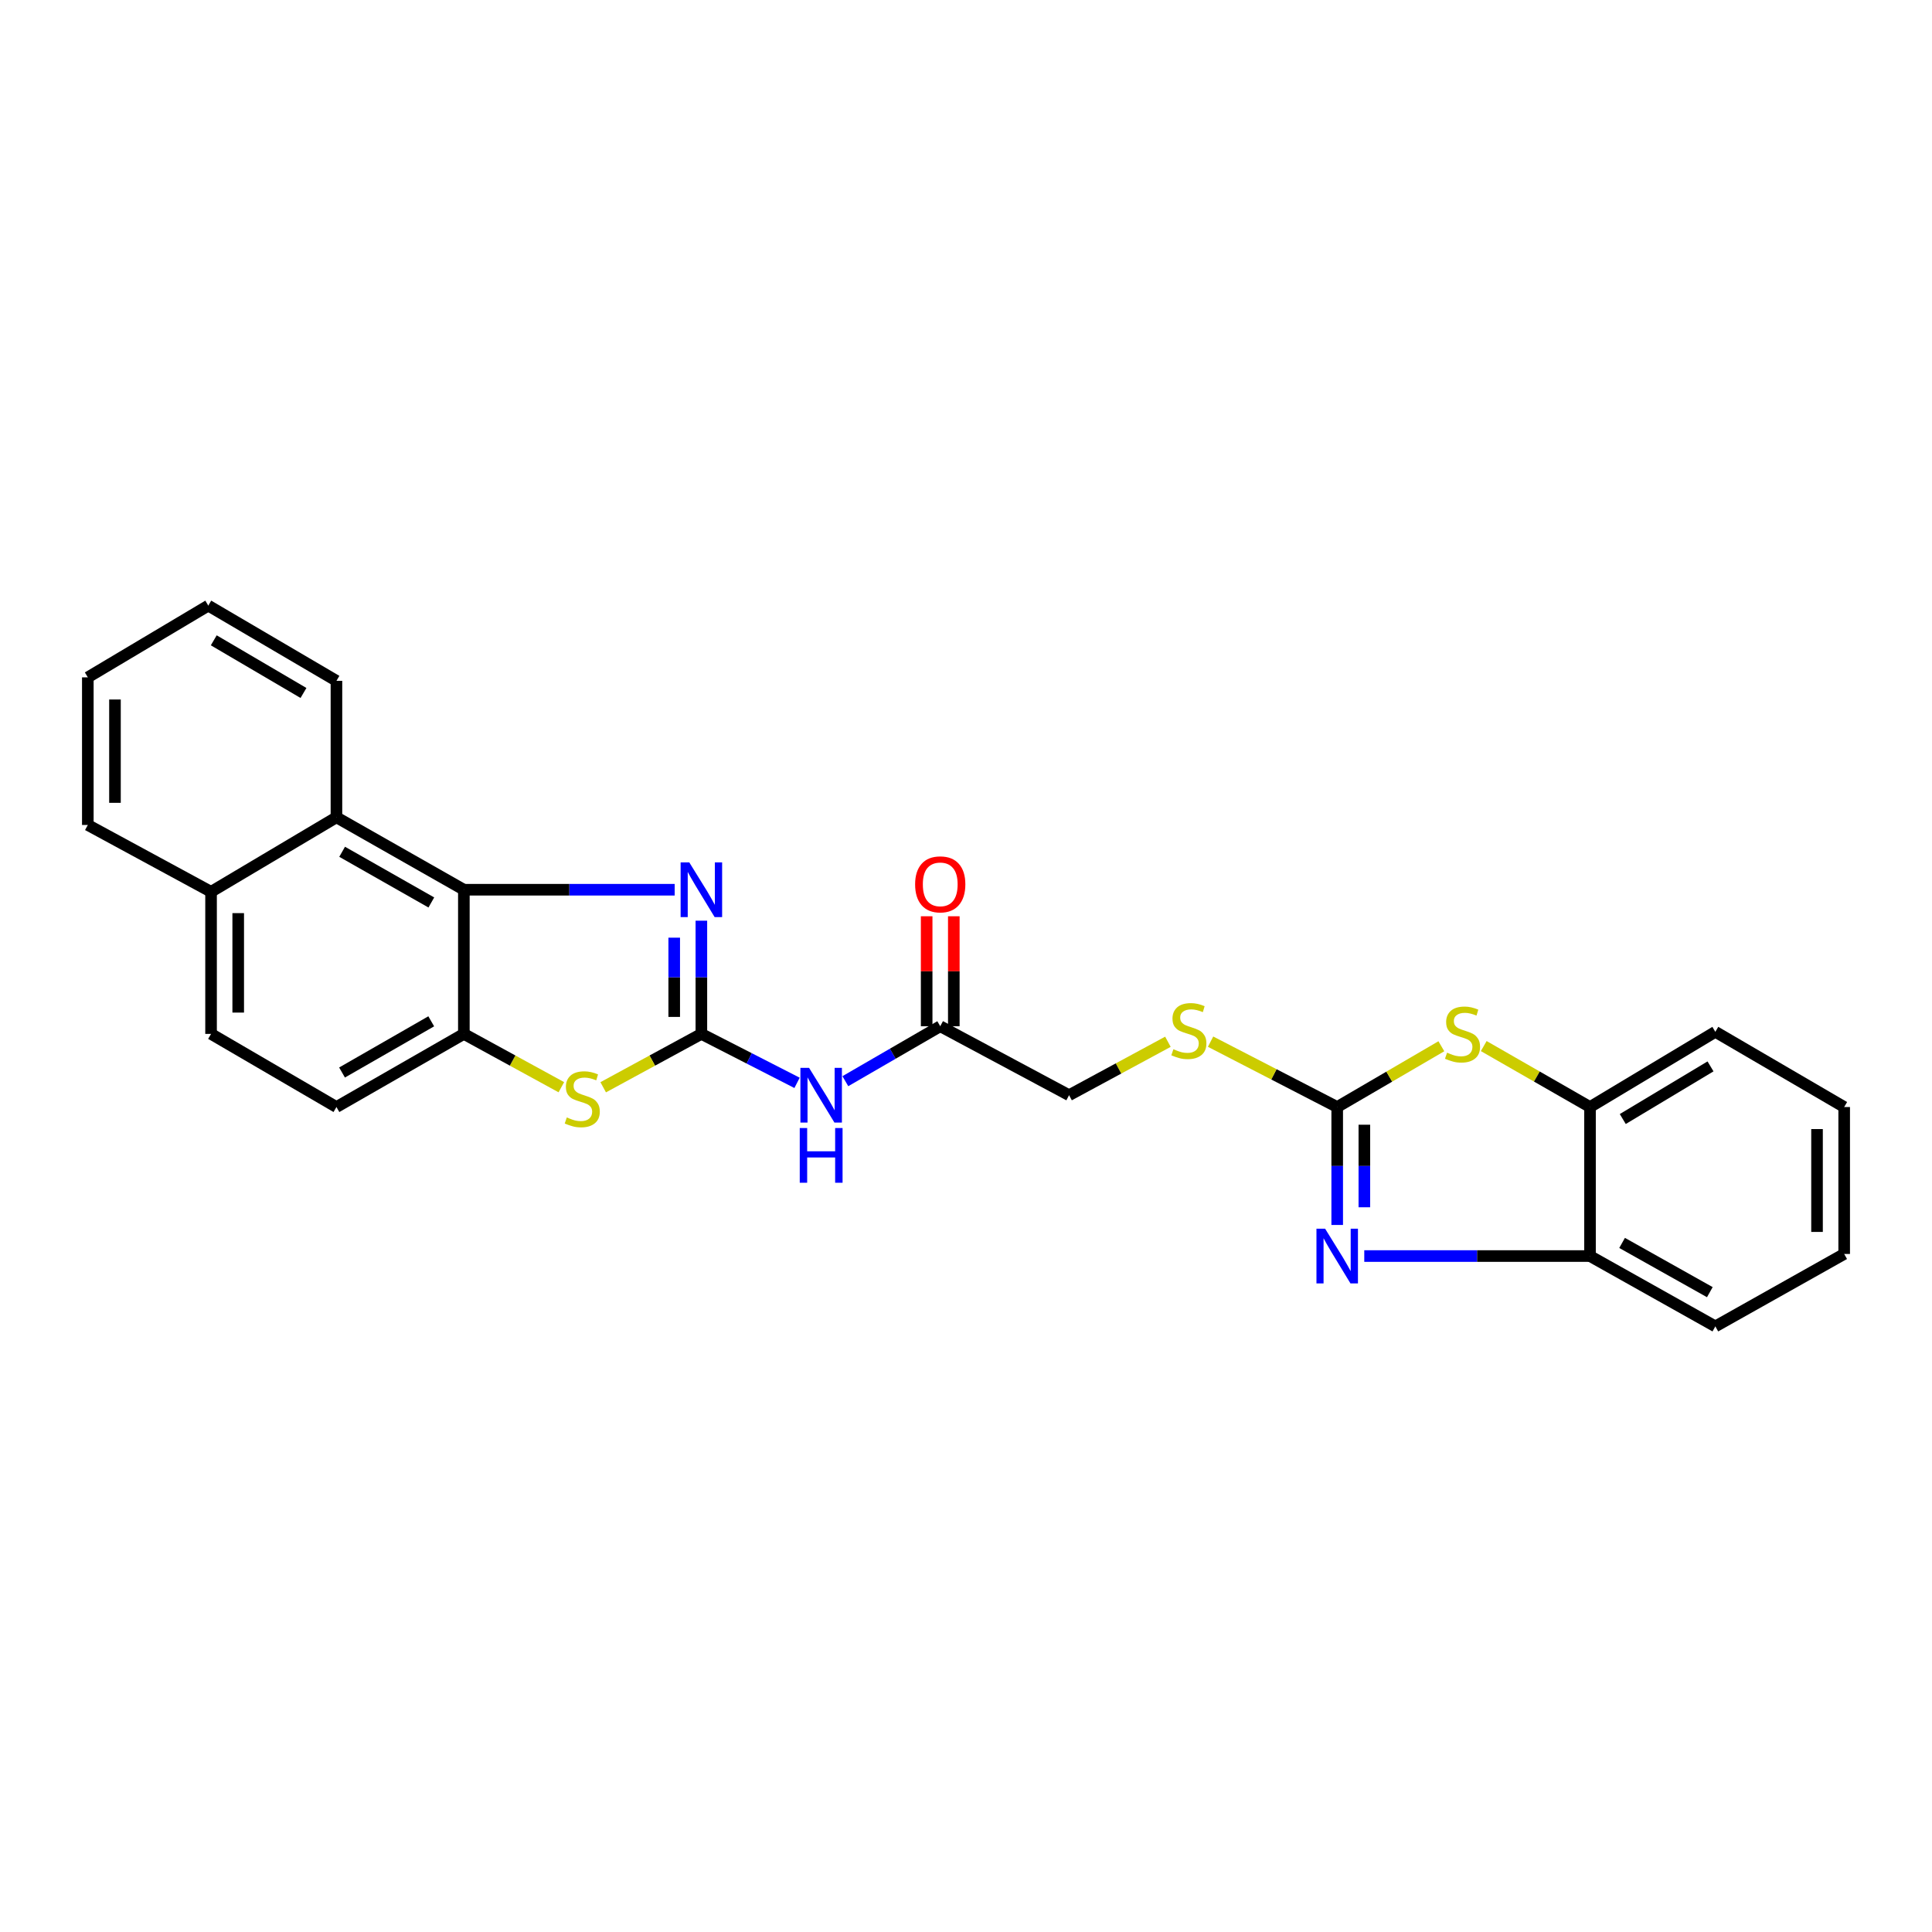 <?xml version='1.0' encoding='iso-8859-1'?>
<svg version='1.1' baseProfile='full'
              xmlns='http://www.w3.org/2000/svg'
                      xmlns:rdkit='http://www.rdkit.org/xml'
                      xmlns:xlink='http://www.w3.org/1999/xlink'
                  xml:space='preserve'
width='1000px' height='1000px' viewBox='0 0 1000 1000'>
<!-- END OF HEADER -->
<rect style='opacity:1.0;fill:#FFFFFF;stroke:none' width='1000' height='1000' x='0' y='0'> </rect>
<path class='bond-0' d='M 363.028,535.143 L 363.028,505.846' style='fill:none;fill-rule:evenodd;stroke:#000000;stroke-width:6px;stroke-linecap:butt;stroke-linejoin:miter;stroke-opacity:1' />
<path class='bond-0' d='M 363.028,505.846 L 363.028,476.549' style='fill:none;fill-rule:evenodd;stroke:#0000FF;stroke-width:6px;stroke-linecap:butt;stroke-linejoin:miter;stroke-opacity:1' />
<path class='bond-0' d='M 348.974,526.354 L 348.974,505.846' style='fill:none;fill-rule:evenodd;stroke:#000000;stroke-width:6px;stroke-linecap:butt;stroke-linejoin:miter;stroke-opacity:1' />
<path class='bond-0' d='M 348.974,505.846 L 348.974,485.338' style='fill:none;fill-rule:evenodd;stroke:#0000FF;stroke-width:6px;stroke-linecap:butt;stroke-linejoin:miter;stroke-opacity:1' />
<path class='bond-4' d='M 363.028,535.143 L 337.62,548.957' style='fill:none;fill-rule:evenodd;stroke:#000000;stroke-width:6px;stroke-linecap:butt;stroke-linejoin:miter;stroke-opacity:1' />
<path class='bond-4' d='M 337.62,548.957 L 312.212,562.771' style='fill:none;fill-rule:evenodd;stroke:#CCCC00;stroke-width:6px;stroke-linecap:butt;stroke-linejoin:miter;stroke-opacity:1' />
<path class='bond-6' d='M 363.028,535.143 L 387.788,547.814' style='fill:none;fill-rule:evenodd;stroke:#000000;stroke-width:6px;stroke-linecap:butt;stroke-linejoin:miter;stroke-opacity:1' />
<path class='bond-6' d='M 387.788,547.814 L 412.548,560.486' style='fill:none;fill-rule:evenodd;stroke:#0000FF;stroke-width:6px;stroke-linecap:butt;stroke-linejoin:miter;stroke-opacity:1' />
<path class='bond-3' d='M 349.215,460.524 L 294.655,460.524' style='fill:none;fill-rule:evenodd;stroke:#0000FF;stroke-width:6px;stroke-linecap:butt;stroke-linejoin:miter;stroke-opacity:1' />
<path class='bond-3' d='M 294.655,460.524 L 240.095,460.524' style='fill:none;fill-rule:evenodd;stroke:#000000;stroke-width:6px;stroke-linecap:butt;stroke-linejoin:miter;stroke-opacity:1' />
<path class='bond-1' d='M 692.134,572.995 L 659.363,556.076' style='fill:none;fill-rule:evenodd;stroke:#000000;stroke-width:6px;stroke-linecap:butt;stroke-linejoin:miter;stroke-opacity:1' />
<path class='bond-1' d='M 659.363,556.076 L 626.592,539.158' style='fill:none;fill-rule:evenodd;stroke:#CCCC00;stroke-width:6px;stroke-linecap:butt;stroke-linejoin:miter;stroke-opacity:1' />
<path class='bond-2' d='M 692.134,572.995 L 692.134,603.517' style='fill:none;fill-rule:evenodd;stroke:#000000;stroke-width:6px;stroke-linecap:butt;stroke-linejoin:miter;stroke-opacity:1' />
<path class='bond-2' d='M 692.134,603.517 L 692.134,634.04' style='fill:none;fill-rule:evenodd;stroke:#0000FF;stroke-width:6px;stroke-linecap:butt;stroke-linejoin:miter;stroke-opacity:1' />
<path class='bond-2' d='M 706.188,582.152 L 706.188,603.517' style='fill:none;fill-rule:evenodd;stroke:#000000;stroke-width:6px;stroke-linecap:butt;stroke-linejoin:miter;stroke-opacity:1' />
<path class='bond-2' d='M 706.188,603.517 L 706.188,624.883' style='fill:none;fill-rule:evenodd;stroke:#0000FF;stroke-width:6px;stroke-linecap:butt;stroke-linejoin:miter;stroke-opacity:1' />
<path class='bond-5' d='M 692.134,572.995 L 719.089,557.266' style='fill:none;fill-rule:evenodd;stroke:#000000;stroke-width:6px;stroke-linecap:butt;stroke-linejoin:miter;stroke-opacity:1' />
<path class='bond-5' d='M 719.089,557.266 L 746.043,541.537' style='fill:none;fill-rule:evenodd;stroke:#CCCC00;stroke-width:6px;stroke-linecap:butt;stroke-linejoin:miter;stroke-opacity:1' />
<path class='bond-8' d='M 706.145,650.128 L 764.565,650.128' style='fill:none;fill-rule:evenodd;stroke:#0000FF;stroke-width:6px;stroke-linecap:butt;stroke-linejoin:miter;stroke-opacity:1' />
<path class='bond-8' d='M 764.565,650.128 L 822.984,650.128' style='fill:none;fill-rule:evenodd;stroke:#000000;stroke-width:6px;stroke-linecap:butt;stroke-linejoin:miter;stroke-opacity:1' />
<path class='bond-9' d='M 240.095,460.524 L 174.142,423.039' style='fill:none;fill-rule:evenodd;stroke:#000000;stroke-width:6px;stroke-linecap:butt;stroke-linejoin:miter;stroke-opacity:1' />
<path class='bond-9' d='M 223.257,467.119 L 177.091,440.88' style='fill:none;fill-rule:evenodd;stroke:#000000;stroke-width:6px;stroke-linecap:butt;stroke-linejoin:miter;stroke-opacity:1' />
<path class='bond-26' d='M 240.095,460.524 L 240.095,535.143' style='fill:none;fill-rule:evenodd;stroke:#000000;stroke-width:6px;stroke-linecap:butt;stroke-linejoin:miter;stroke-opacity:1' />
<path class='bond-7' d='M 290.552,562.74 L 265.323,548.942' style='fill:none;fill-rule:evenodd;stroke:#CCCC00;stroke-width:6px;stroke-linecap:butt;stroke-linejoin:miter;stroke-opacity:1' />
<path class='bond-7' d='M 265.323,548.942 L 240.095,535.143' style='fill:none;fill-rule:evenodd;stroke:#000000;stroke-width:6px;stroke-linecap:butt;stroke-linejoin:miter;stroke-opacity:1' />
<path class='bond-10' d='M 767.983,541.443 L 795.483,557.219' style='fill:none;fill-rule:evenodd;stroke:#CCCC00;stroke-width:6px;stroke-linecap:butt;stroke-linejoin:miter;stroke-opacity:1' />
<path class='bond-10' d='M 795.483,557.219 L 822.984,572.995' style='fill:none;fill-rule:evenodd;stroke:#000000;stroke-width:6px;stroke-linecap:butt;stroke-linejoin:miter;stroke-opacity:1' />
<path class='bond-11' d='M 437.55,559.622 L 462.107,545.399' style='fill:none;fill-rule:evenodd;stroke:#0000FF;stroke-width:6px;stroke-linecap:butt;stroke-linejoin:miter;stroke-opacity:1' />
<path class='bond-11' d='M 462.107,545.399 L 486.664,531.176' style='fill:none;fill-rule:evenodd;stroke:#000000;stroke-width:6px;stroke-linecap:butt;stroke-linejoin:miter;stroke-opacity:1' />
<path class='bond-13' d='M 240.095,535.143 L 174.142,572.995' style='fill:none;fill-rule:evenodd;stroke:#000000;stroke-width:6px;stroke-linecap:butt;stroke-linejoin:miter;stroke-opacity:1' />
<path class='bond-13' d='M 223.206,528.632 L 177.039,555.128' style='fill:none;fill-rule:evenodd;stroke:#000000;stroke-width:6px;stroke-linecap:butt;stroke-linejoin:miter;stroke-opacity:1' />
<path class='bond-19' d='M 822.984,650.128 L 887.859,686.536' style='fill:none;fill-rule:evenodd;stroke:#000000;stroke-width:6px;stroke-linecap:butt;stroke-linejoin:miter;stroke-opacity:1' />
<path class='bond-19' d='M 839.594,643.333 L 885.006,668.819' style='fill:none;fill-rule:evenodd;stroke:#000000;stroke-width:6px;stroke-linecap:butt;stroke-linejoin:miter;stroke-opacity:1' />
<path class='bond-29' d='M 822.984,650.128 L 822.984,572.995' style='fill:none;fill-rule:evenodd;stroke:#000000;stroke-width:6px;stroke-linecap:butt;stroke-linejoin:miter;stroke-opacity:1' />
<path class='bond-14' d='M 174.142,423.039 L 109.244,461.601' style='fill:none;fill-rule:evenodd;stroke:#000000;stroke-width:6px;stroke-linecap:butt;stroke-linejoin:miter;stroke-opacity:1' />
<path class='bond-18' d='M 174.142,423.039 L 174.142,352.402' style='fill:none;fill-rule:evenodd;stroke:#000000;stroke-width:6px;stroke-linecap:butt;stroke-linejoin:miter;stroke-opacity:1' />
<path class='bond-20' d='M 822.984,572.995 L 887.859,534.073' style='fill:none;fill-rule:evenodd;stroke:#000000;stroke-width:6px;stroke-linecap:butt;stroke-linejoin:miter;stroke-opacity:1' />
<path class='bond-20' d='M 839.946,579.208 L 885.358,551.963' style='fill:none;fill-rule:evenodd;stroke:#000000;stroke-width:6px;stroke-linecap:butt;stroke-linejoin:miter;stroke-opacity:1' />
<path class='bond-15' d='M 493.691,531.176 L 493.691,502.716' style='fill:none;fill-rule:evenodd;stroke:#000000;stroke-width:6px;stroke-linecap:butt;stroke-linejoin:miter;stroke-opacity:1' />
<path class='bond-15' d='M 493.691,502.716 L 493.691,474.256' style='fill:none;fill-rule:evenodd;stroke:#FF0000;stroke-width:6px;stroke-linecap:butt;stroke-linejoin:miter;stroke-opacity:1' />
<path class='bond-15' d='M 479.637,531.176 L 479.637,502.716' style='fill:none;fill-rule:evenodd;stroke:#000000;stroke-width:6px;stroke-linecap:butt;stroke-linejoin:miter;stroke-opacity:1' />
<path class='bond-15' d='M 479.637,502.716 L 479.637,474.256' style='fill:none;fill-rule:evenodd;stroke:#FF0000;stroke-width:6px;stroke-linecap:butt;stroke-linejoin:miter;stroke-opacity:1' />
<path class='bond-17' d='M 486.664,531.176 L 553.351,566.874' style='fill:none;fill-rule:evenodd;stroke:#000000;stroke-width:6px;stroke-linecap:butt;stroke-linejoin:miter;stroke-opacity:1' />
<path class='bond-12' d='M 604.51,539.216 L 578.93,553.045' style='fill:none;fill-rule:evenodd;stroke:#CCCC00;stroke-width:6px;stroke-linecap:butt;stroke-linejoin:miter;stroke-opacity:1' />
<path class='bond-12' d='M 578.93,553.045 L 553.351,566.874' style='fill:none;fill-rule:evenodd;stroke:#000000;stroke-width:6px;stroke-linecap:butt;stroke-linejoin:miter;stroke-opacity:1' />
<path class='bond-16' d='M 174.142,572.995 L 109.244,535.143' style='fill:none;fill-rule:evenodd;stroke:#000000;stroke-width:6px;stroke-linecap:butt;stroke-linejoin:miter;stroke-opacity:1' />
<path class='bond-21' d='M 109.244,461.601 L 45.455,427.005' style='fill:none;fill-rule:evenodd;stroke:#000000;stroke-width:6px;stroke-linecap:butt;stroke-linejoin:miter;stroke-opacity:1' />
<path class='bond-27' d='M 109.244,461.601 L 109.244,535.143' style='fill:none;fill-rule:evenodd;stroke:#000000;stroke-width:6px;stroke-linecap:butt;stroke-linejoin:miter;stroke-opacity:1' />
<path class='bond-27' d='M 123.298,472.633 L 123.298,524.112' style='fill:none;fill-rule:evenodd;stroke:#000000;stroke-width:6px;stroke-linecap:butt;stroke-linejoin:miter;stroke-opacity:1' />
<path class='bond-22' d='M 174.142,352.402 L 107.807,313.464' style='fill:none;fill-rule:evenodd;stroke:#000000;stroke-width:6px;stroke-linecap:butt;stroke-linejoin:miter;stroke-opacity:1' />
<path class='bond-22' d='M 157.078,358.681 L 110.643,331.425' style='fill:none;fill-rule:evenodd;stroke:#000000;stroke-width:6px;stroke-linecap:butt;stroke-linejoin:miter;stroke-opacity:1' />
<path class='bond-24' d='M 887.859,686.536 L 954.545,649.05' style='fill:none;fill-rule:evenodd;stroke:#000000;stroke-width:6px;stroke-linecap:butt;stroke-linejoin:miter;stroke-opacity:1' />
<path class='bond-23' d='M 887.859,534.073 L 954.545,572.995' style='fill:none;fill-rule:evenodd;stroke:#000000;stroke-width:6px;stroke-linecap:butt;stroke-linejoin:miter;stroke-opacity:1' />
<path class='bond-28' d='M 45.455,427.005 L 45.455,350.598' style='fill:none;fill-rule:evenodd;stroke:#000000;stroke-width:6px;stroke-linecap:butt;stroke-linejoin:miter;stroke-opacity:1' />
<path class='bond-28' d='M 59.508,415.544 L 59.508,362.059' style='fill:none;fill-rule:evenodd;stroke:#000000;stroke-width:6px;stroke-linecap:butt;stroke-linejoin:miter;stroke-opacity:1' />
<path class='bond-25' d='M 107.807,313.464 L 45.455,350.598' style='fill:none;fill-rule:evenodd;stroke:#000000;stroke-width:6px;stroke-linecap:butt;stroke-linejoin:miter;stroke-opacity:1' />
<path class='bond-30' d='M 954.545,572.995 L 954.545,649.05' style='fill:none;fill-rule:evenodd;stroke:#000000;stroke-width:6px;stroke-linecap:butt;stroke-linejoin:miter;stroke-opacity:1' />
<path class='bond-30' d='M 940.491,584.403 L 940.491,637.642' style='fill:none;fill-rule:evenodd;stroke:#000000;stroke-width:6px;stroke-linecap:butt;stroke-linejoin:miter;stroke-opacity:1' />
<path  class='atom-1' d='M 356.768 446.364
L 366.048 461.364
Q 366.968 462.844, 368.448 465.524
Q 369.928 468.204, 370.008 468.364
L 370.008 446.364
L 373.768 446.364
L 373.768 474.684
L 369.888 474.684
L 359.928 458.284
Q 358.768 456.364, 357.528 454.164
Q 356.328 451.964, 355.968 451.284
L 355.968 474.684
L 352.288 474.684
L 352.288 446.364
L 356.768 446.364
' fill='#0000FF'/>
<path  class='atom-3' d='M 685.874 635.968
L 695.154 650.968
Q 696.074 652.448, 697.554 655.128
Q 699.034 657.808, 699.114 657.968
L 699.114 635.968
L 702.874 635.968
L 702.874 664.288
L 698.994 664.288
L 689.034 647.888
Q 687.874 645.968, 686.634 643.768
Q 685.434 641.568, 685.074 640.888
L 685.074 664.288
L 681.394 664.288
L 681.394 635.968
L 685.874 635.968
' fill='#0000FF'/>
<path  class='atom-5' d='M 293.378 578.382
Q 293.698 578.502, 295.018 579.062
Q 296.338 579.622, 297.778 579.982
Q 299.258 580.302, 300.698 580.302
Q 303.378 580.302, 304.938 579.022
Q 306.498 577.702, 306.498 575.422
Q 306.498 573.862, 305.698 572.902
Q 304.938 571.942, 303.738 571.422
Q 302.538 570.902, 300.538 570.302
Q 298.018 569.542, 296.498 568.822
Q 295.018 568.102, 293.938 566.582
Q 292.898 565.062, 292.898 562.502
Q 292.898 558.942, 295.298 556.742
Q 297.738 554.542, 302.538 554.542
Q 305.818 554.542, 309.538 556.102
L 308.618 559.182
Q 305.218 557.782, 302.658 557.782
Q 299.898 557.782, 298.378 558.942
Q 296.858 560.062, 296.898 562.022
Q 296.898 563.542, 297.658 564.462
Q 298.458 565.382, 299.578 565.902
Q 300.738 566.422, 302.658 567.022
Q 305.218 567.822, 306.738 568.622
Q 308.258 569.422, 309.338 571.062
Q 310.458 572.662, 310.458 575.422
Q 310.458 579.342, 307.818 581.462
Q 305.218 583.542, 300.858 583.542
Q 298.338 583.542, 296.418 582.982
Q 294.538 582.462, 292.298 581.542
L 293.378 578.382
' fill='#CCCC00'/>
<path  class='atom-6' d='M 749.001 544.863
Q 749.321 544.983, 750.641 545.543
Q 751.961 546.103, 753.401 546.463
Q 754.881 546.783, 756.321 546.783
Q 759.001 546.783, 760.561 545.503
Q 762.121 544.183, 762.121 541.903
Q 762.121 540.343, 761.321 539.383
Q 760.561 538.423, 759.361 537.903
Q 758.161 537.383, 756.161 536.783
Q 753.641 536.023, 752.121 535.303
Q 750.641 534.583, 749.561 533.063
Q 748.521 531.543, 748.521 528.983
Q 748.521 525.423, 750.921 523.223
Q 753.361 521.023, 758.161 521.023
Q 761.441 521.023, 765.161 522.583
L 764.241 525.663
Q 760.841 524.263, 758.281 524.263
Q 755.521 524.263, 754.001 525.423
Q 752.481 526.543, 752.521 528.503
Q 752.521 530.023, 753.281 530.943
Q 754.081 531.863, 755.201 532.383
Q 756.361 532.903, 758.281 533.503
Q 760.841 534.303, 762.361 535.103
Q 763.881 535.903, 764.961 537.543
Q 766.081 539.143, 766.081 541.903
Q 766.081 545.823, 763.441 547.943
Q 760.841 550.023, 756.481 550.023
Q 753.961 550.023, 752.041 549.463
Q 750.161 548.943, 747.921 548.023
L 749.001 544.863
' fill='#CCCC00'/>
<path  class='atom-7' d='M 418.77 552.714
L 428.05 567.714
Q 428.97 569.194, 430.45 571.874
Q 431.93 574.554, 432.01 574.714
L 432.01 552.714
L 435.77 552.714
L 435.77 581.034
L 431.89 581.034
L 421.93 564.634
Q 420.77 562.714, 419.53 560.514
Q 418.33 558.314, 417.97 557.634
L 417.97 581.034
L 414.29 581.034
L 414.29 552.714
L 418.77 552.714
' fill='#0000FF'/>
<path  class='atom-7' d='M 413.95 583.866
L 417.79 583.866
L 417.79 595.906
L 432.27 595.906
L 432.27 583.866
L 436.11 583.866
L 436.11 612.186
L 432.27 612.186
L 432.27 599.106
L 417.79 599.106
L 417.79 612.186
L 413.95 612.186
L 413.95 583.866
' fill='#0000FF'/>
<path  class='atom-13' d='M 607.352 543.075
Q 607.672 543.195, 608.992 543.755
Q 610.312 544.315, 611.752 544.675
Q 613.232 544.995, 614.672 544.995
Q 617.352 544.995, 618.912 543.715
Q 620.472 542.395, 620.472 540.115
Q 620.472 538.555, 619.672 537.595
Q 618.912 536.635, 617.712 536.115
Q 616.512 535.595, 614.512 534.995
Q 611.992 534.235, 610.472 533.515
Q 608.992 532.795, 607.912 531.275
Q 606.872 529.755, 606.872 527.195
Q 606.872 523.635, 609.272 521.435
Q 611.712 519.235, 616.512 519.235
Q 619.792 519.235, 623.512 520.795
L 622.592 523.875
Q 619.192 522.475, 616.632 522.475
Q 613.872 522.475, 612.352 523.635
Q 610.832 524.755, 610.872 526.715
Q 610.872 528.235, 611.632 529.155
Q 612.432 530.075, 613.552 530.595
Q 614.712 531.115, 616.632 531.715
Q 619.192 532.515, 620.712 533.315
Q 622.232 534.115, 623.312 535.755
Q 624.432 537.355, 624.432 540.115
Q 624.432 544.035, 621.792 546.155
Q 619.192 548.235, 614.832 548.235
Q 612.312 548.235, 610.392 547.675
Q 608.512 547.155, 606.272 546.235
L 607.352 543.075
' fill='#CCCC00'/>
<path  class='atom-16' d='M 473.664 457.738
Q 473.664 450.938, 477.024 447.138
Q 480.384 443.338, 486.664 443.338
Q 492.944 443.338, 496.304 447.138
Q 499.664 450.938, 499.664 457.738
Q 499.664 464.618, 496.264 468.538
Q 492.864 472.418, 486.664 472.418
Q 480.424 472.418, 477.024 468.538
Q 473.664 464.658, 473.664 457.738
M 486.664 469.218
Q 490.984 469.218, 493.304 466.338
Q 495.664 463.418, 495.664 457.738
Q 495.664 452.178, 493.304 449.378
Q 490.984 446.538, 486.664 446.538
Q 482.344 446.538, 479.984 449.338
Q 477.664 452.138, 477.664 457.738
Q 477.664 463.458, 479.984 466.338
Q 482.344 469.218, 486.664 469.218
' fill='#FF0000'/>
</svg>
